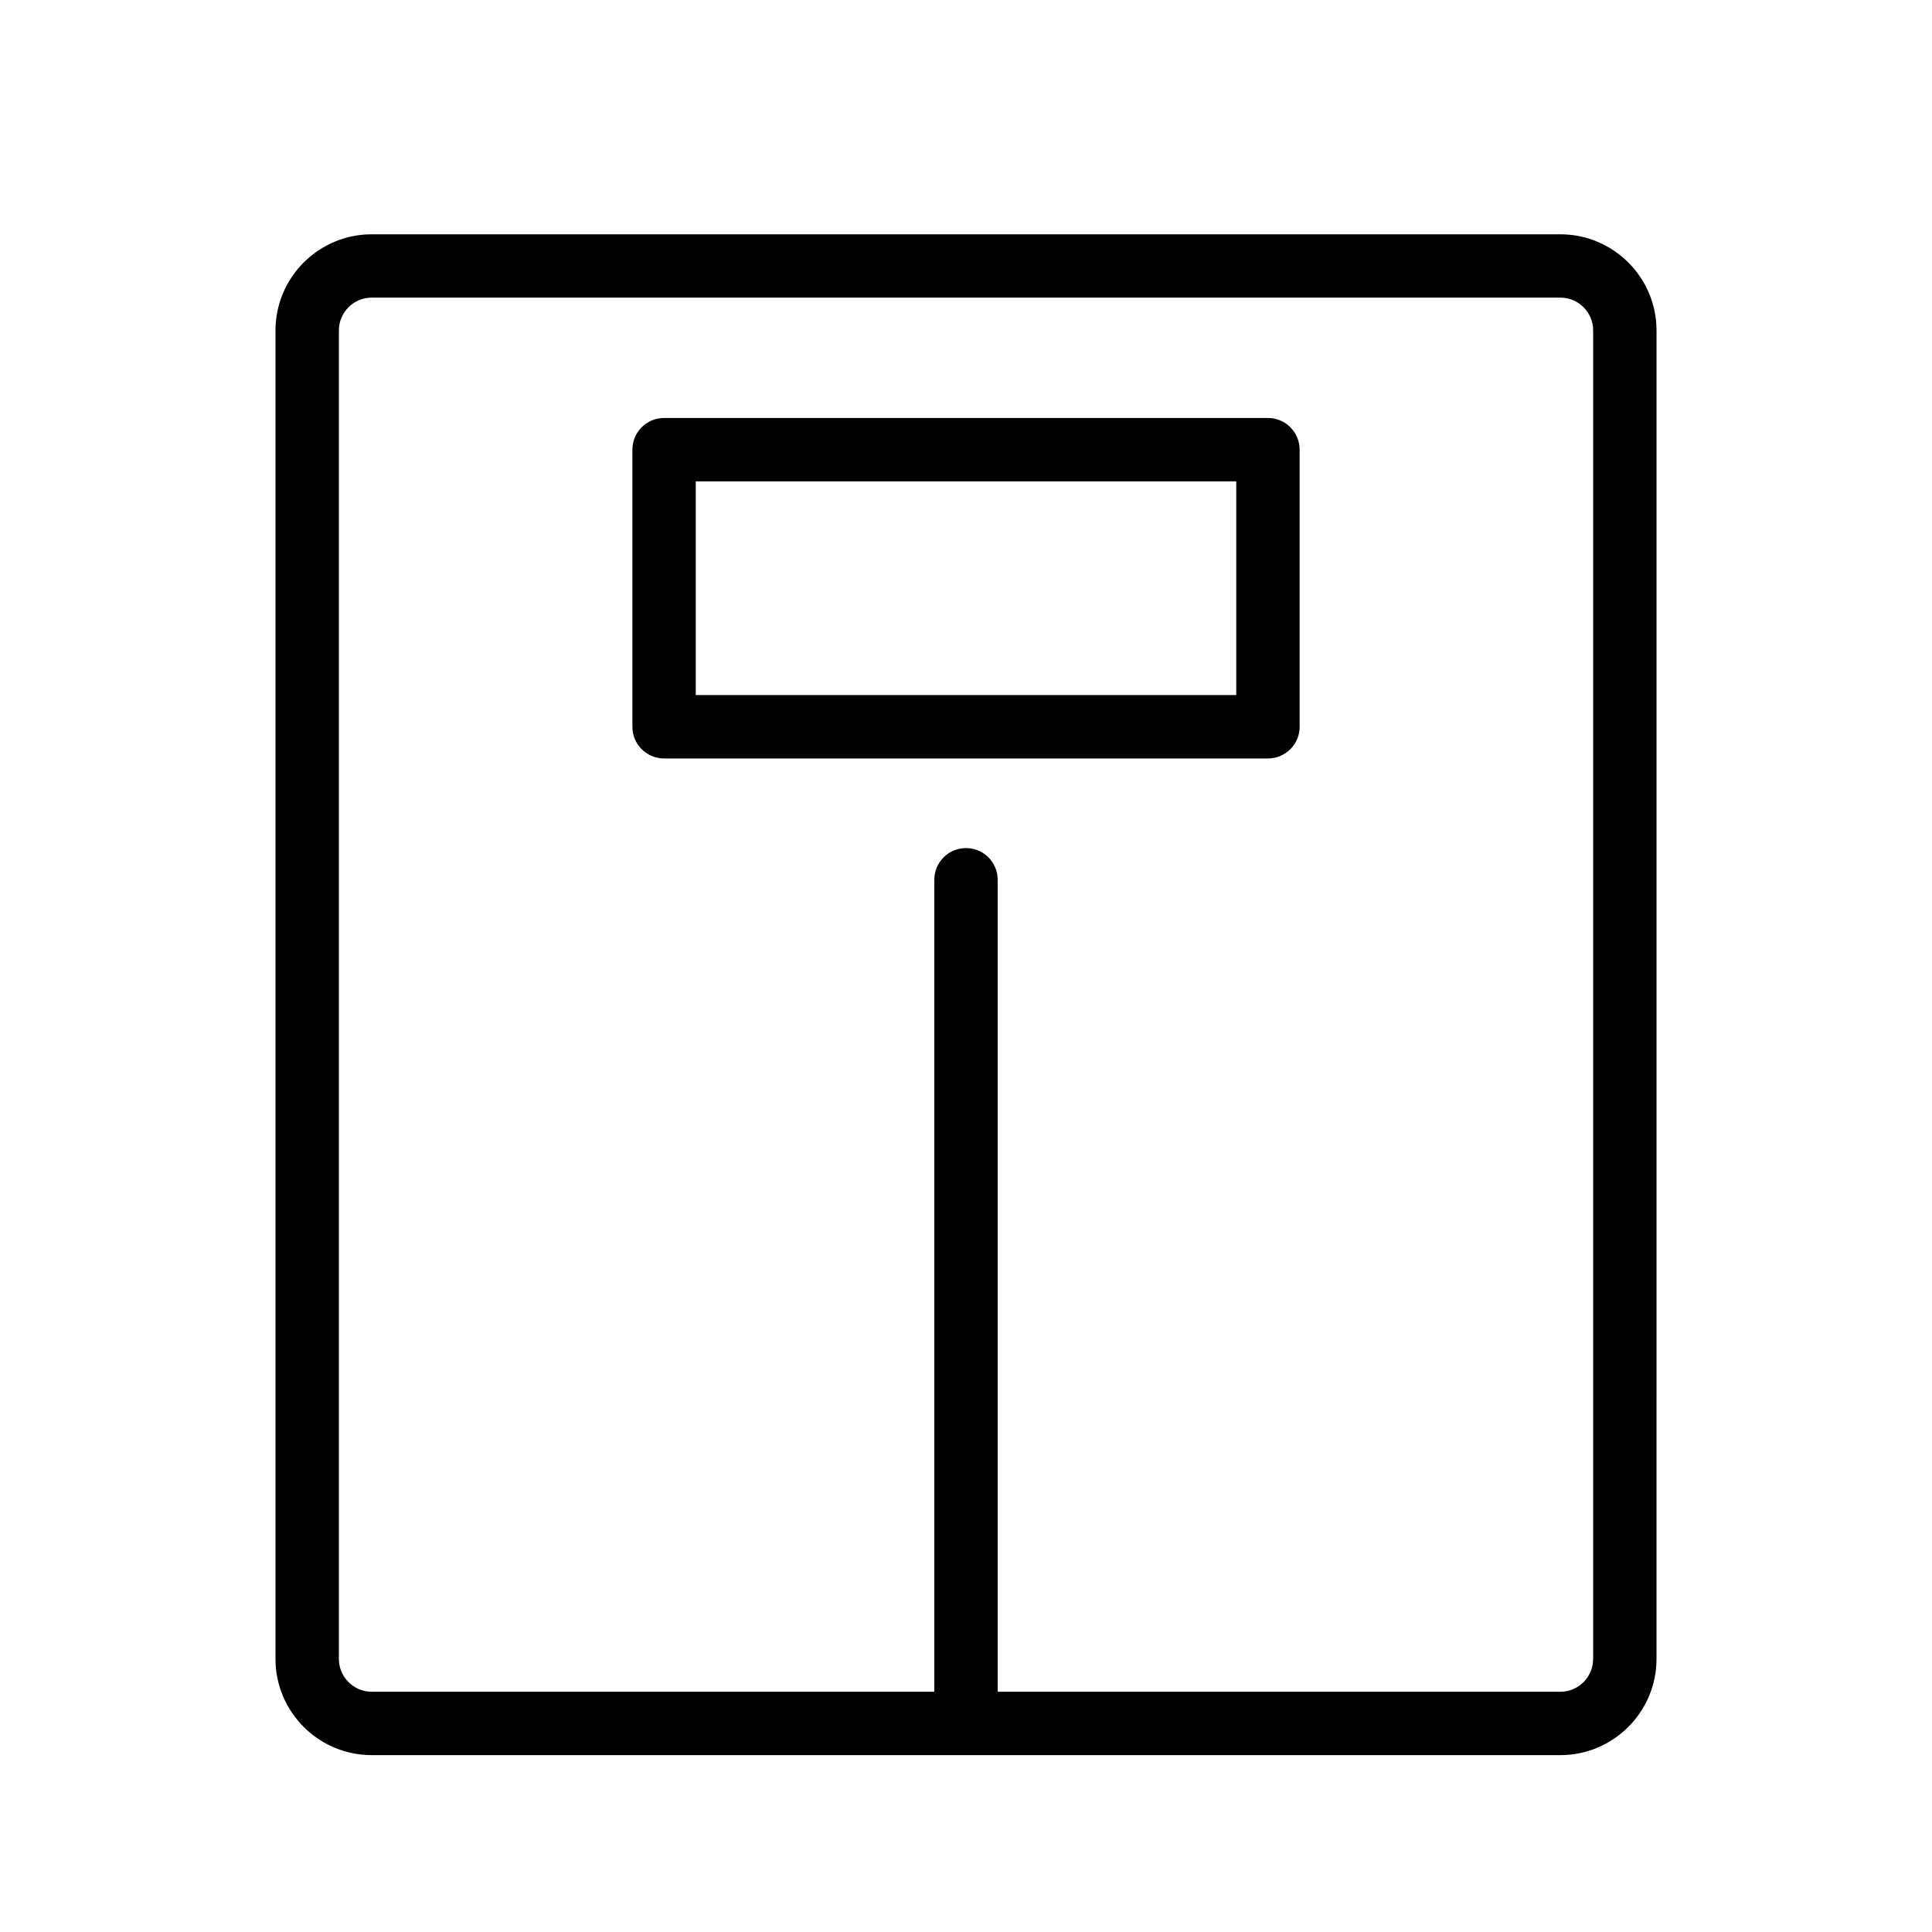 <?xml version="1.0" encoding="UTF-8"?>
<!-- Uploaded to: ICON Repo, www.svgrepo.com, Generator: ICON Repo Mixer Tools -->
<svg fill="#000000" width="800px" height="800px" version="1.1" viewBox="144 144 512 512" xmlns="http://www.w3.org/2000/svg">
 <g>
  <path d="m242.51 206.09c-14.062 0-25.504 11.434-25.504 25.492v352.05c0 14.059 11.438 25.496 25.504 25.496h314.99c14.055 0 25.492-11.438 25.492-25.496l0.004-352.05c0-14.059-11.438-25.492-25.492-25.492zm323.69 25.492v352.05c0 4.801-3.902 8.703-8.699 8.703l-149.1 0.004v-215.19c0-4.637-3.754-8.398-8.398-8.398-4.641 0-8.398 3.758-8.398 8.398v215.18l-149.09 0.004c-4.805 0-8.707-3.902-8.707-8.703v-352.06c0-4.797 3.902-8.699 8.707-8.699h314.99c4.797 0 8.699 3.902 8.699 8.699z"/>
  <path d="m480.02 254.77h-160.03c-4.641 0-8.398 3.758-8.398 8.398v73.434c0 4.637 3.754 8.398 8.398 8.398h160.03c4.641 0 8.398-3.758 8.398-8.398v-73.434c-0.004-4.641-3.758-8.398-8.398-8.398zm-8.398 73.434h-143.24v-56.641h143.24z"/>
 </g>
</svg>